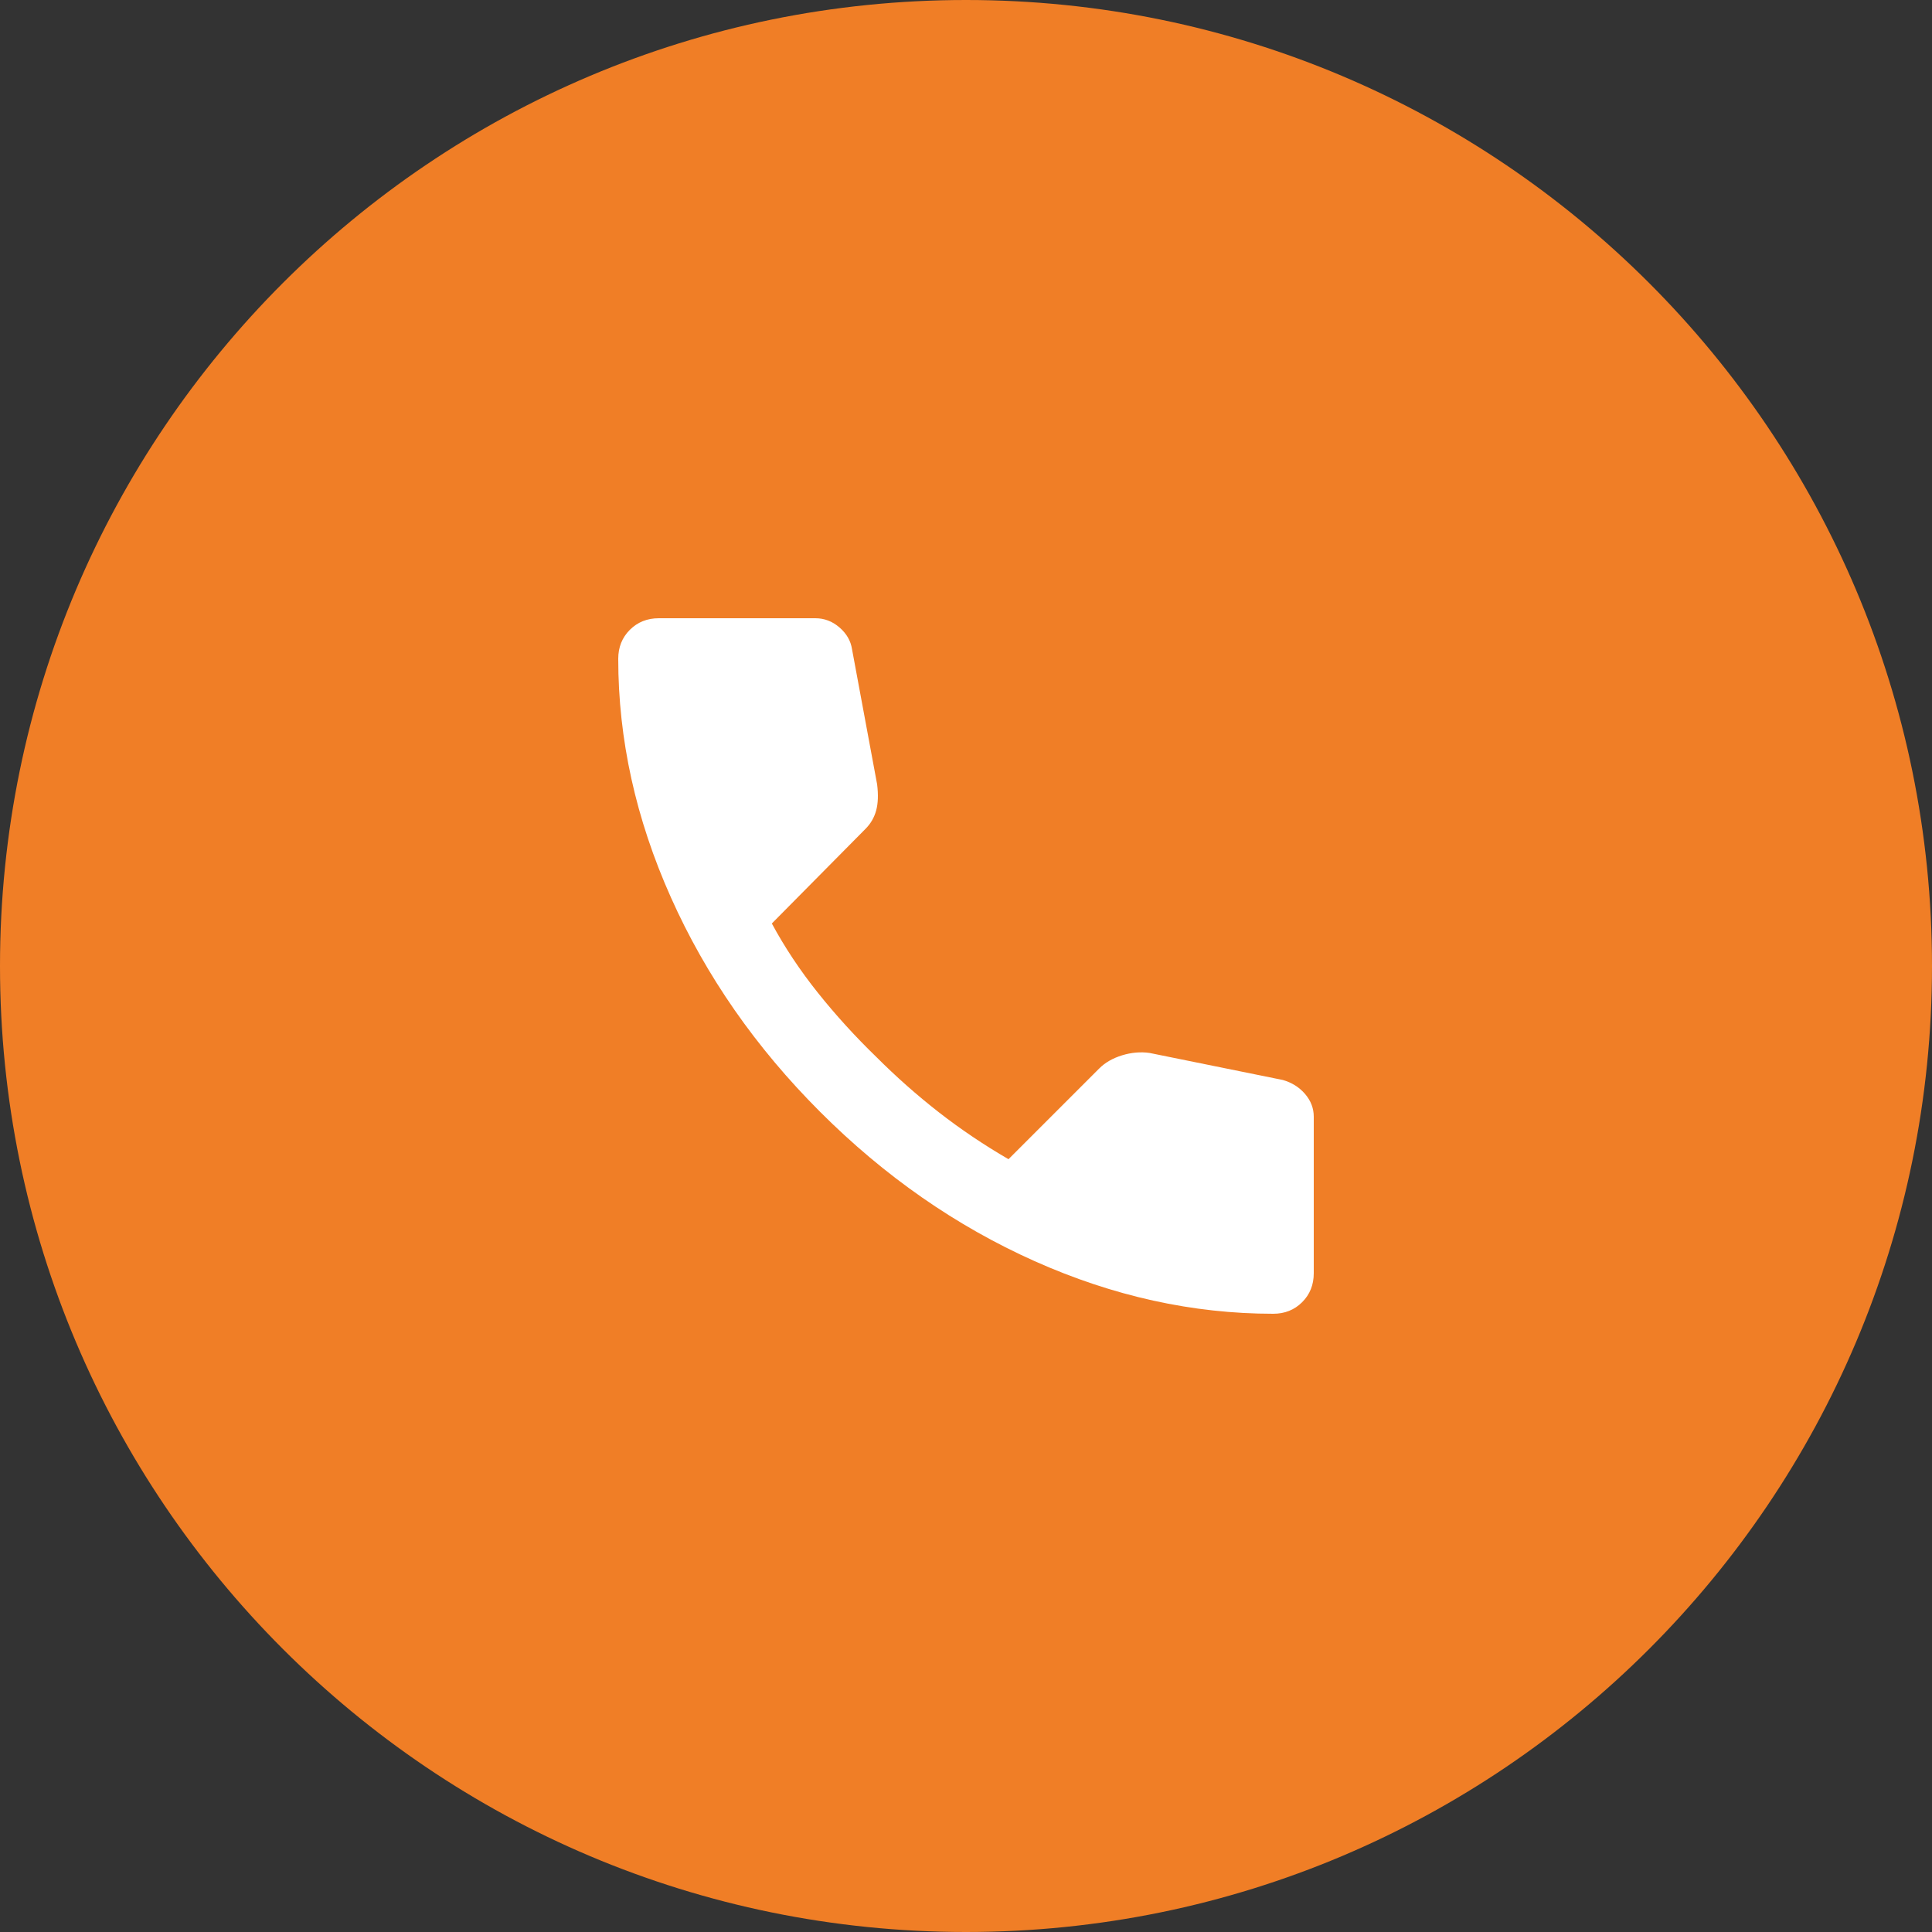<?xml version="1.0" encoding="UTF-8"?>
<svg xmlns="http://www.w3.org/2000/svg" width="50" height="50" viewBox="0 0 50 50" fill="none">
  <rect x="0" y="0" width="50" height="50" fill="#333333" stroke="none"/>
  <path d="M0 25C0 11.193 11.193 0 25 0C38.807 0 50 11.193 50 25C50 38.807 38.807 50 25 50C11.193 50 0 38.807 0 25Z" fill="#F07E26"></path>
  <mask id="mask0_4_15416" style="mask-type:alpha" maskUnits="userSpaceOnUse" x="13" y="13" width="24" height="24">
    <rect x="13" y="13" width="24" height="24" fill="#D9D9D9"></rect>
  </mask>
  <g mask="url(#mask0_4_15416)">
    <path d="M32.95 34C30.867 34 28.808 33.546 26.775 32.638C24.742 31.729 22.892 30.442 21.225 28.775C19.558 27.108 18.271 25.258 17.363 23.225C16.454 21.192 16 19.133 16 17.05C16 16.75 16.1 16.5 16.3 16.3C16.5 16.1 16.75 16 17.05 16H21.1C21.333 16 21.542 16.079 21.725 16.238C21.908 16.396 22.017 16.583 22.05 16.8L22.7 20.3C22.733 20.567 22.725 20.792 22.675 20.975C22.625 21.158 22.533 21.317 22.4 21.45L19.975 23.9C20.308 24.517 20.704 25.113 21.163 25.688C21.621 26.262 22.125 26.817 22.675 27.35C23.192 27.867 23.733 28.346 24.3 28.788C24.867 29.229 25.467 29.633 26.1 30L28.45 27.65C28.6 27.5 28.796 27.387 29.038 27.312C29.279 27.238 29.517 27.217 29.75 27.25L33.2 27.95C33.433 28.017 33.625 28.137 33.775 28.312C33.925 28.488 34 28.683 34 28.9V32.95C34 33.25 33.9 33.5 33.7 33.7C33.5 33.9 33.25 34 32.95 34Z" fill="white"></path>
  </g>
</svg>
